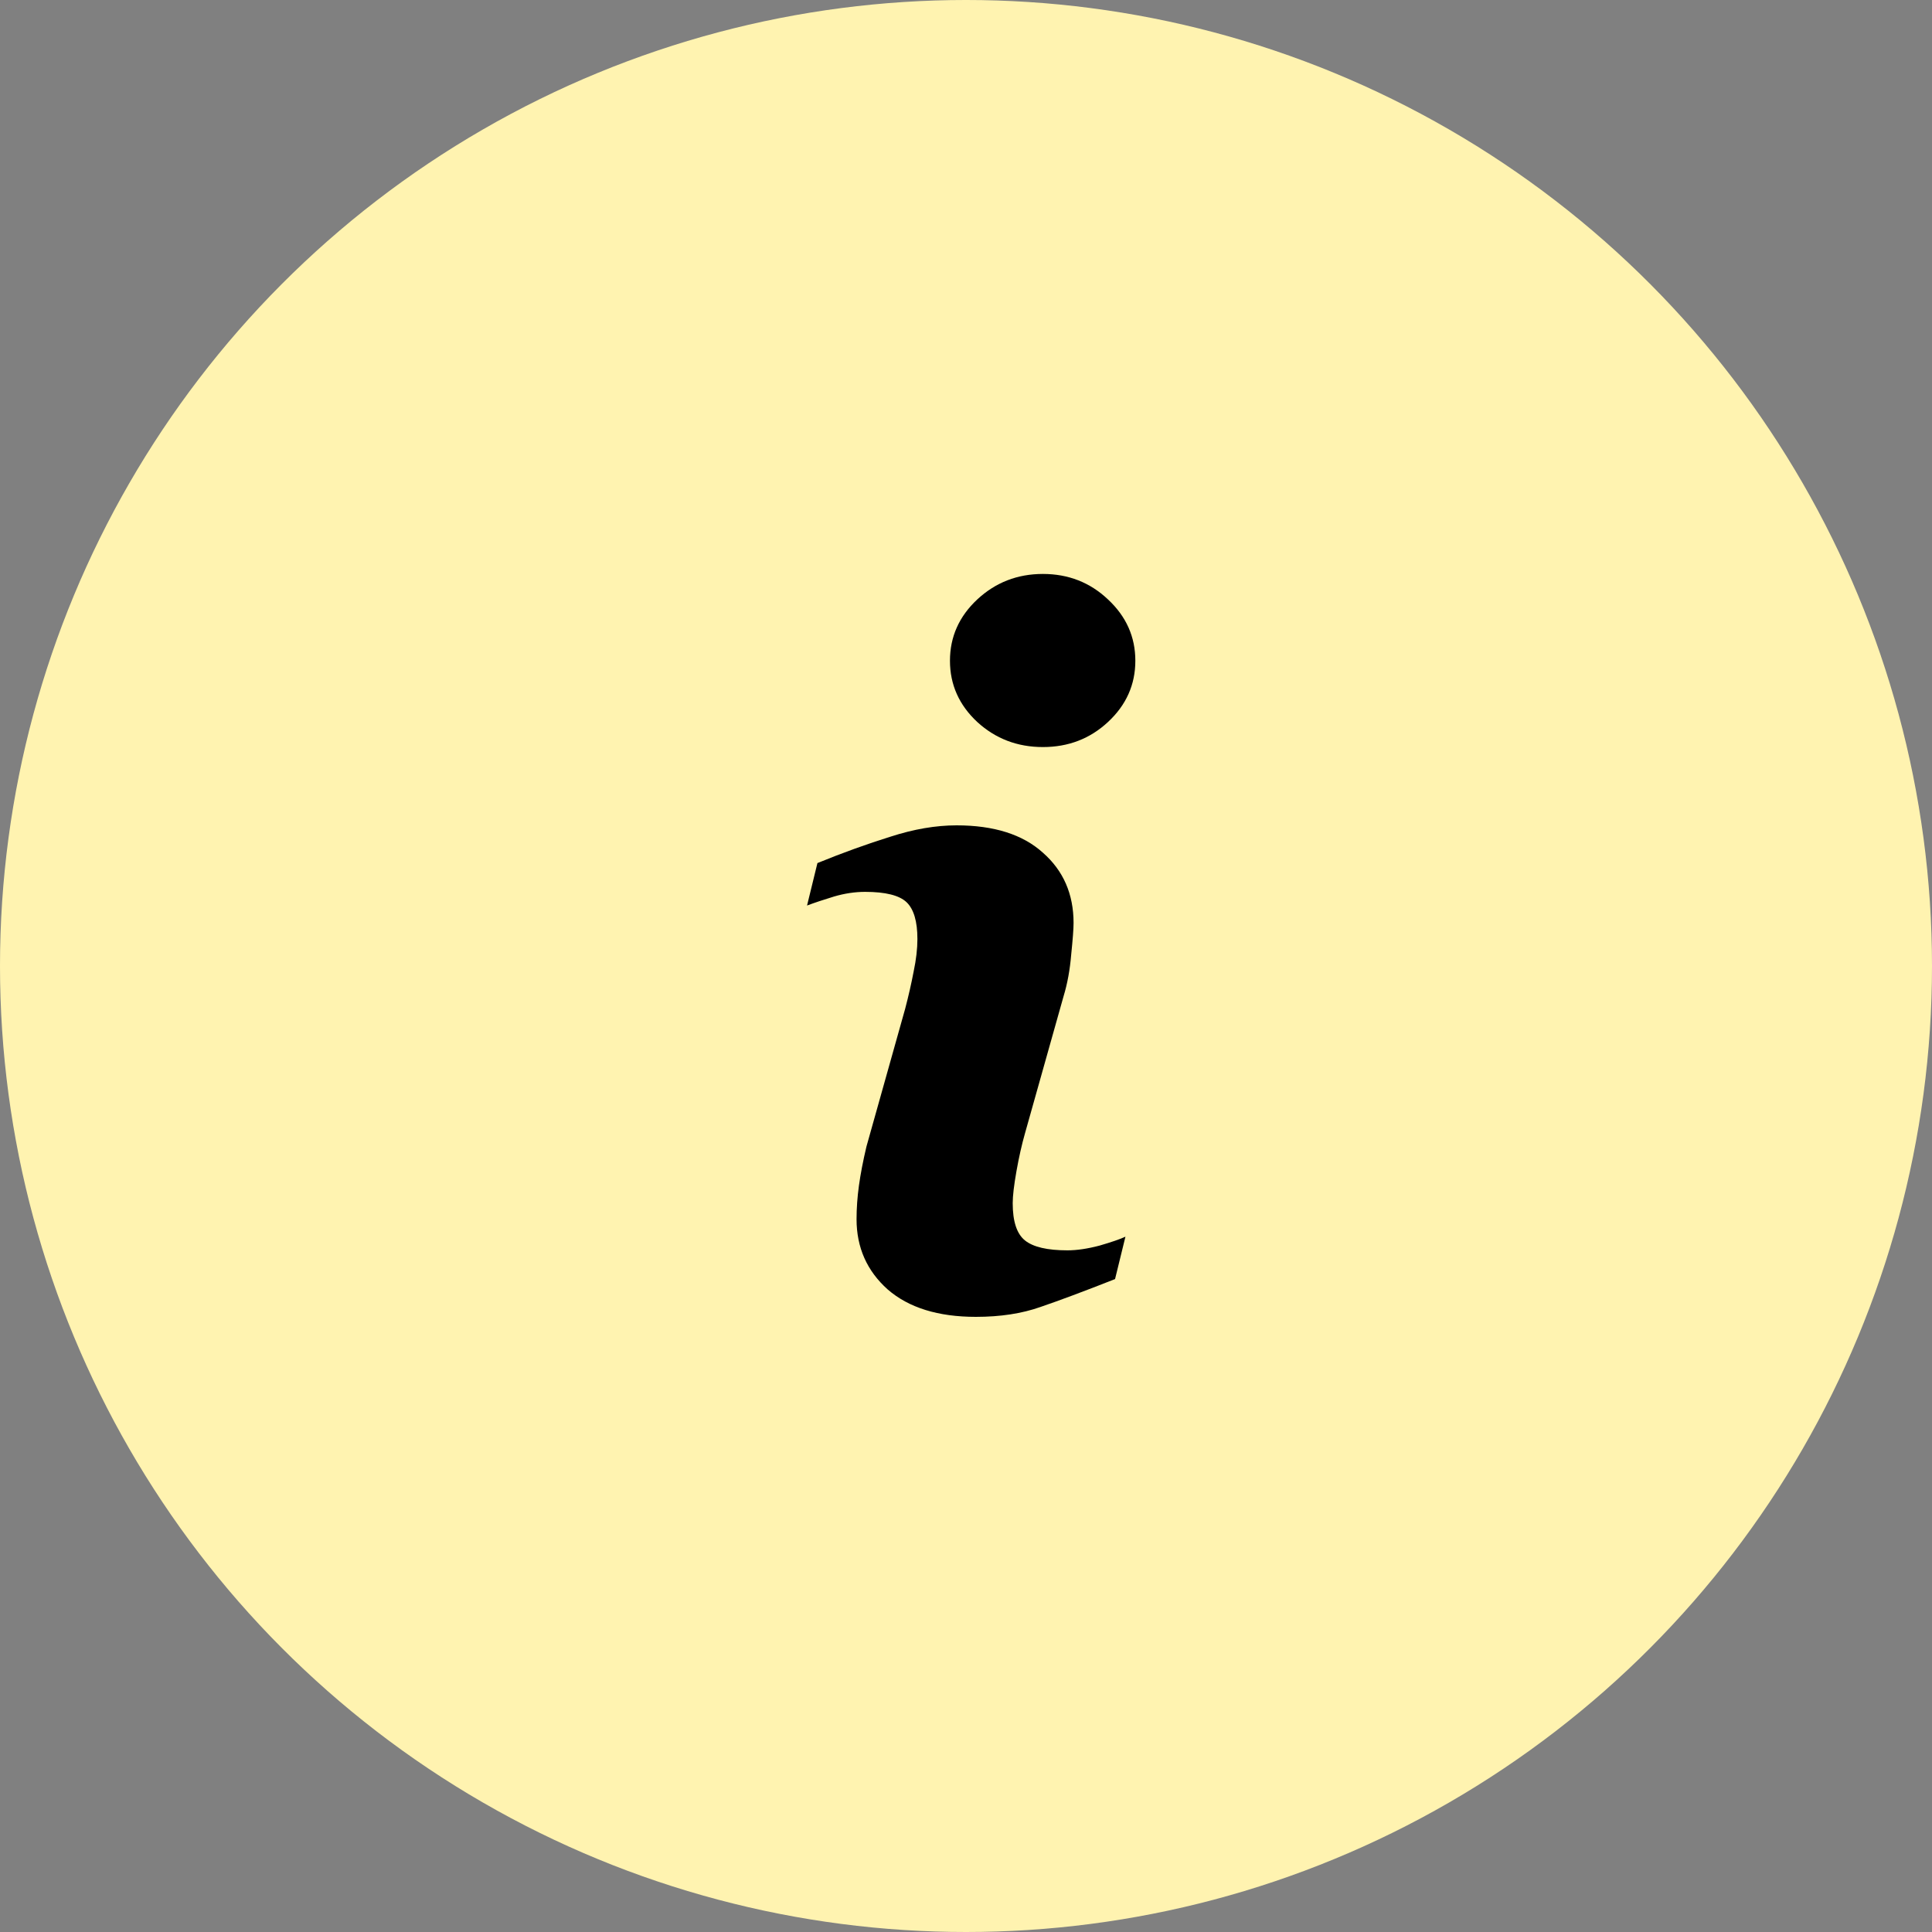 <svg width="40" height="40" viewBox="0 0 40 40" fill="none" xmlns="http://www.w3.org/2000/svg">
<rect x="0" y="0" width="40" height="40" fill="#808080" stroke="none"/>
<circle cx="20" cy="20" r="20" fill="#FFF3B0"/>
<path d="M23.301 25.604L23.086 26.482C22.441 26.736 21.927 26.928 21.543 27.059C21.159 27.195 20.713 27.264 20.205 27.264C19.424 27.264 18.815 27.075 18.379 26.697C17.949 26.313 17.734 25.828 17.734 25.242C17.734 25.014 17.751 24.783 17.783 24.549C17.816 24.308 17.868 24.038 17.939 23.738L18.74 20.887C18.812 20.613 18.87 20.356 18.916 20.115C18.968 19.868 18.994 19.643 18.994 19.441C18.994 19.077 18.919 18.823 18.77 18.68C18.62 18.537 18.333 18.465 17.91 18.465C17.702 18.465 17.487 18.497 17.266 18.562C17.051 18.628 16.865 18.689 16.709 18.748L16.924 17.869C17.451 17.654 17.956 17.472 18.438 17.322C18.919 17.166 19.375 17.088 19.805 17.088C20.579 17.088 21.175 17.277 21.592 17.654C22.015 18.025 22.227 18.51 22.227 19.109C22.227 19.233 22.21 19.451 22.178 19.764C22.152 20.076 22.1 20.363 22.021 20.623L21.221 23.465C21.156 23.693 21.097 23.953 21.045 24.246C20.993 24.539 20.967 24.76 20.967 24.91C20.967 25.288 21.051 25.545 21.221 25.682C21.39 25.818 21.683 25.887 22.1 25.887C22.295 25.887 22.516 25.854 22.764 25.789C23.011 25.717 23.19 25.656 23.301 25.604ZM23.506 13.68C23.506 14.175 23.317 14.598 22.939 14.949C22.568 15.294 22.119 15.467 21.592 15.467C21.064 15.467 20.612 15.294 20.234 14.949C19.857 14.598 19.668 14.175 19.668 13.68C19.668 13.185 19.857 12.762 20.234 12.41C20.612 12.059 21.064 11.883 21.592 11.883C22.119 11.883 22.568 12.059 22.939 12.41C23.317 12.762 23.506 13.185 23.506 13.68Z" fill="black"/>
</svg>
